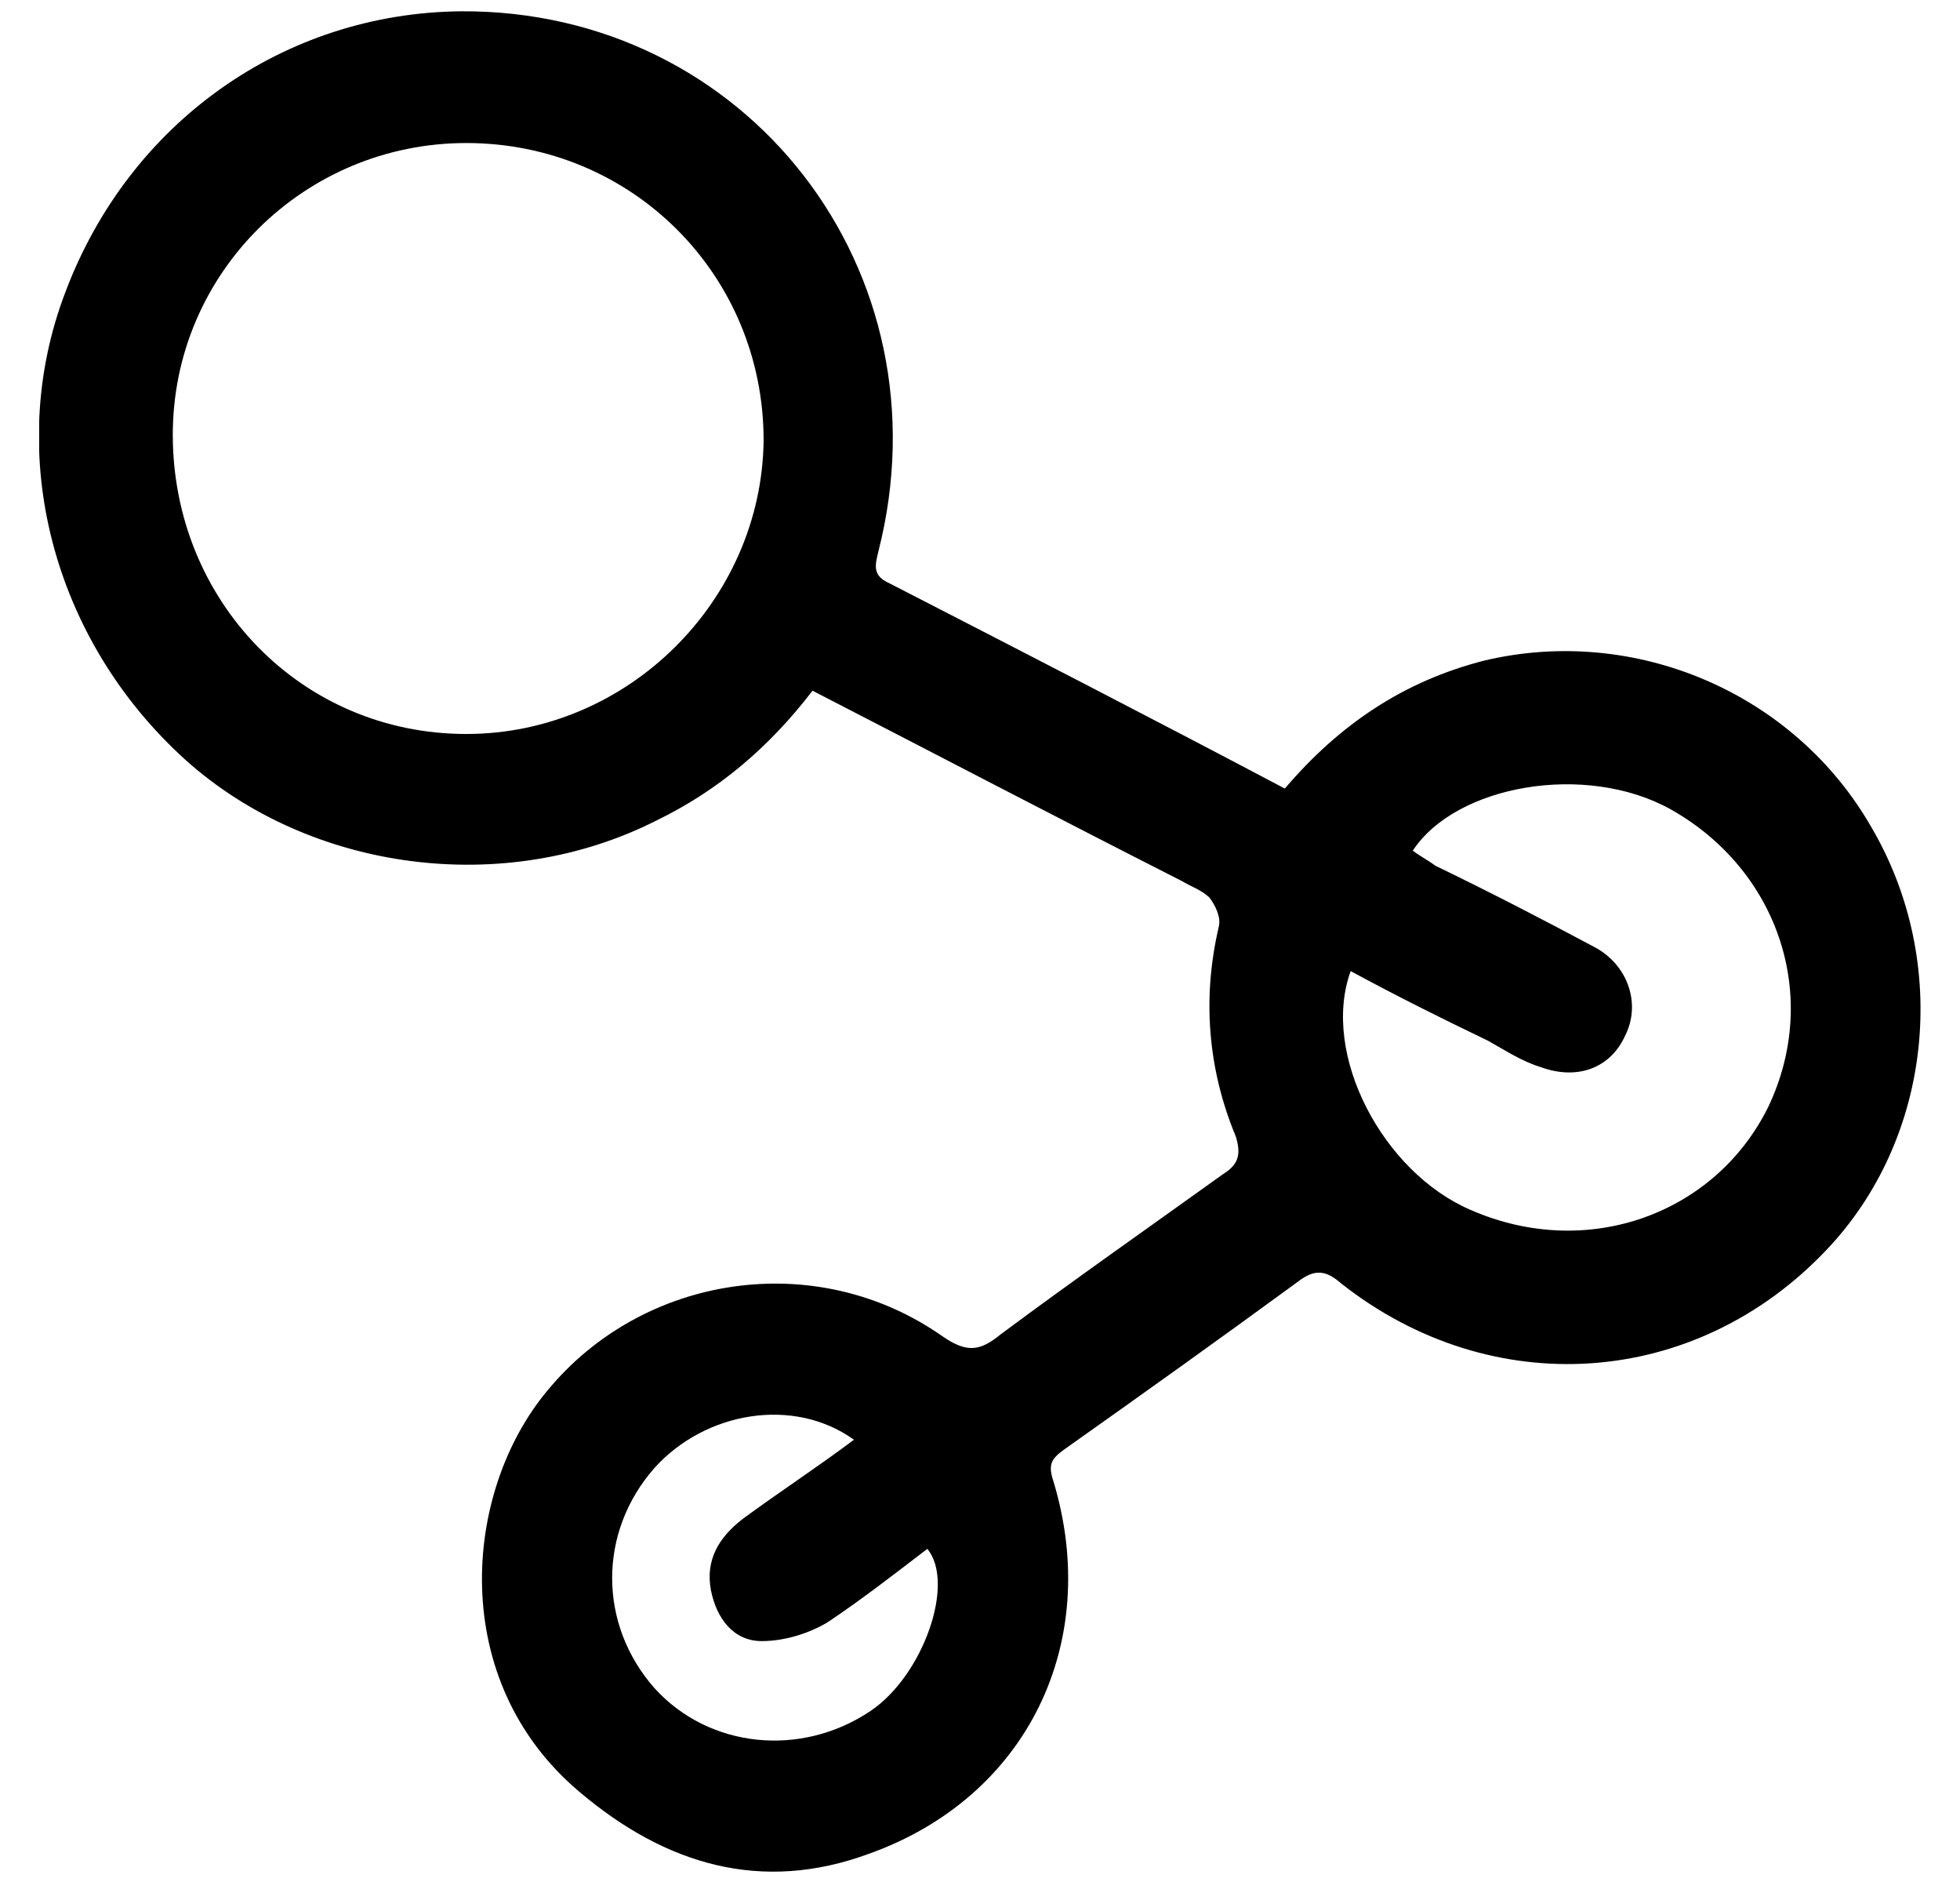 <svg width="25" height="24" viewBox="0 0 25 24" fill="none" xmlns="http://www.w3.org/2000/svg">
<g clip-path="url(#clip0_1_1014)">
<path d="M10.364 8.808C9.812 9.528 9.164 10.08 8.372 10.464C6.428 11.448 3.956 11.112 2.372 9.696C0.668 8.16 0.044 5.784 0.836 3.72C1.652 1.56 3.62 0.168 5.876 0.144C9.524 0.12 12.116 3.456 11.204 7.032C11.156 7.224 11.132 7.344 11.348 7.44C13.028 8.304 14.708 9.168 16.388 10.056C17.084 9.24 17.9 8.688 18.932 8.424C20.852 7.968 22.892 8.832 23.876 10.56C24.884 12.288 24.644 14.52 23.3 15.936C21.62 17.712 19.028 17.88 17.108 16.368C16.916 16.2 16.772 16.176 16.556 16.344C15.572 17.064 14.564 17.784 13.58 18.48C13.412 18.6 13.364 18.672 13.436 18.888C14.06 20.952 13.1 22.92 11.084 23.64C9.716 24.144 8.492 23.784 7.388 22.848C5.708 21.432 5.9 19.032 6.98 17.736C8.204 16.248 10.412 15.912 12.02 17.04C12.332 17.256 12.5 17.232 12.764 17.016C13.7 16.32 14.66 15.648 15.596 14.976C15.788 14.856 15.836 14.736 15.764 14.496C15.404 13.632 15.332 12.72 15.548 11.808C15.572 11.688 15.5 11.544 15.428 11.448C15.332 11.352 15.188 11.304 15.068 11.232C13.508 10.44 11.948 9.624 10.364 8.808ZM5.948 1.824C3.884 1.824 2.204 3.48 2.204 5.544C2.204 7.656 3.836 9.36 5.948 9.36C8.012 9.36 9.716 7.656 9.74 5.616C9.74 3.504 8.06 1.824 5.948 1.824ZM17.228 12.384C16.844 13.44 17.636 14.952 18.764 15.432C20.252 16.08 21.884 15.48 22.556 14.112C23.228 12.696 22.676 11.088 21.308 10.32C20.228 9.72 18.572 10.008 18.02 10.848C18.116 10.92 18.212 10.968 18.308 11.04C19.004 11.376 19.7 11.736 20.372 12.096C20.78 12.336 20.924 12.816 20.732 13.2C20.54 13.632 20.108 13.776 19.652 13.608C19.412 13.536 19.196 13.392 18.98 13.272C18.38 12.984 17.804 12.696 17.228 12.384ZM10.892 18.36C10.124 17.808 8.996 18 8.348 18.72C7.628 19.536 7.628 20.712 8.348 21.528C9.044 22.296 10.22 22.416 11.108 21.816C11.78 21.36 12.188 20.184 11.828 19.752C11.42 20.064 10.988 20.4 10.556 20.688C10.316 20.832 10.004 20.928 9.716 20.928C9.356 20.928 9.14 20.64 9.068 20.28C8.996 19.896 9.164 19.608 9.476 19.368C9.932 19.032 10.412 18.72 10.892 18.36Z" fill="black"/>
</g>
<defs>
<clipPath id="clip0_1_1014">
<rect width="24" height="24" fill="white" transform="translate(0.5)"/>
</clipPath>
</defs>
</svg>
